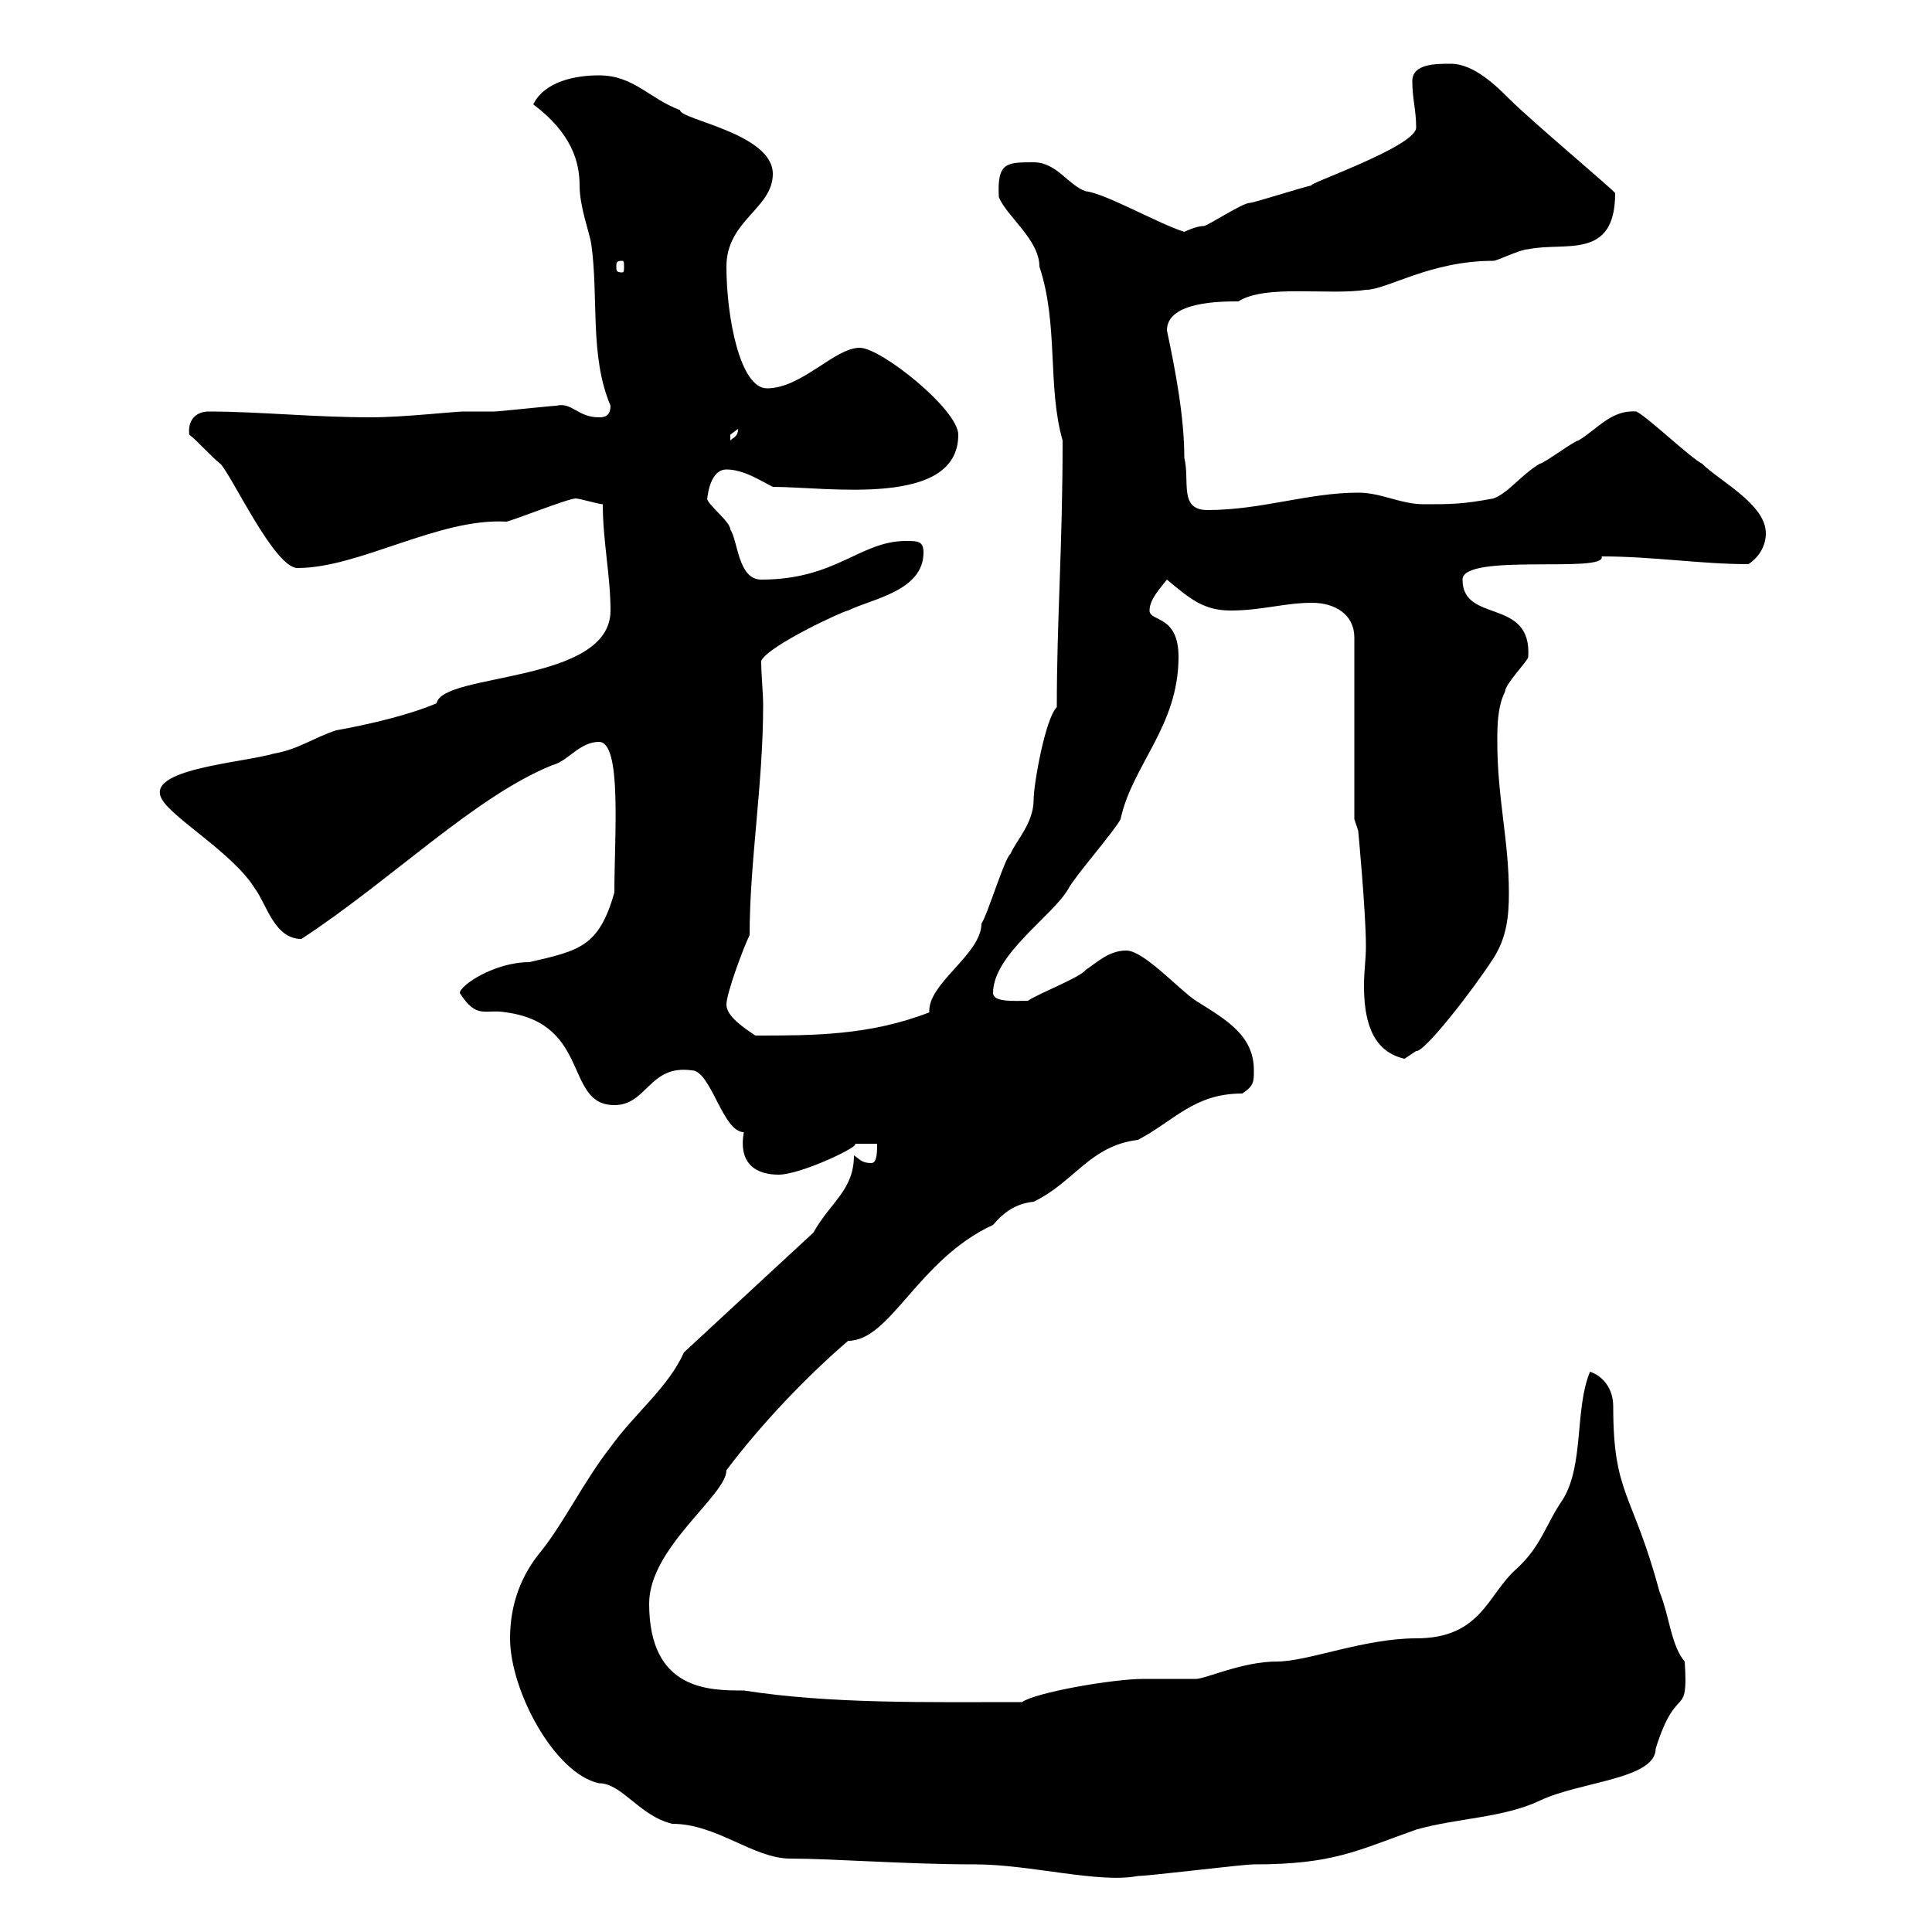 <svg xmlns="http://www.w3.org/2000/svg" xmlns:xlink="http://www.w3.org/1999/xlink" width="300" height="300"><path d="M79.20 254.40C79.20 262.50 86.10 275.40 93 276.90C96.60 276.90 99.30 282 104.40 283.20C111.30 283.20 117 288.60 122.70 288.60C129.30 288.60 140.70 289.50 151.50 289.50C159.90 289.50 170.70 292.50 176.70 291.30C178.50 291.30 192.90 289.50 194.70 289.50C207 289.50 210.60 287.40 219.90 284.10C226.20 282.30 233.40 282.30 239.10 279.60C245.40 276.60 257.10 276.30 257.10 271.50C260.40 261 262.20 267.30 261.60 258C259.50 255.60 259.20 250.80 257.70 247.20C253.50 231.60 250.50 232.20 250.50 218.40C250.50 215.40 248.70 213.60 246.90 213C244.50 218.70 246 227.40 242.70 232.80C240 236.70 239.40 240 235.50 243.60C231 247.50 230.10 254.40 219.90 254.40C211.80 254.40 203.10 258 198.30 258C192.90 258 187.20 260.70 185.70 260.70C184.80 260.70 178.50 260.70 177.60 260.70C172.80 260.70 160.80 262.80 158.70 264.30C144 264.30 129 264.60 115.50 262.50C110.10 262.50 100.80 262.50 100.80 249C100.80 240.30 112.80 232.20 112.80 228.30C118.20 221.10 125.40 213.60 131.70 208.20C138.30 208.20 142.50 195.60 154.20 190.20C156 188.10 157.80 186.90 160.50 186.60C166.80 183.60 169.20 177.90 176.70 177C182.40 174 185.40 169.80 192.90 169.80C194.70 168.60 194.70 168 194.70 166.20C194.70 160.80 190.50 158.40 185.70 155.40C183 153.60 177.60 147.60 174.90 147.60C172.20 147.60 170.40 149.40 168.60 150.60C167.70 151.80 161.40 154.20 159.60 155.40C157.80 155.40 154.20 155.70 154.20 154.20C154.20 148.20 163.50 142.20 165.90 138C166.80 136.20 173.10 129 174 127.20C175.80 118.80 183 112.80 183 102C183 95.40 178.50 96.60 178.50 94.80C178.50 93 180.30 91.20 181.20 90C184.80 93 186.90 94.80 191.10 94.80C195.90 94.80 199.50 93.60 203.70 93.60C207.30 93.60 210.30 95.40 210.30 99L210.30 127.20L210.90 129C210.90 129 212.10 141.60 212.10 147C212.10 148.80 211.80 150.90 211.80 153C211.80 157.80 212.70 163.20 218.10 164.40C218.10 164.40 219.90 163.20 219.90 163.20C221.10 163.50 228.60 153.90 231.90 148.80C234 145.50 234.30 142.20 234.30 138.60C234.30 130.50 232.50 123.90 232.50 115.20C232.50 112.80 232.50 109.80 233.70 107.40C233.70 106.20 237.30 102.60 237.30 102C237.90 92.70 227.10 96.90 227.10 90C227.10 85.80 249.60 89.10 248.70 86.40C256.80 86.40 264 87.60 271.50 87.60C273.30 86.40 274.20 84.60 274.20 82.80C274.20 78.30 267 74.70 264.30 72C262.50 71.10 255.90 64.80 254.10 63.90C250.20 63.60 248.10 66.60 245.10 68.40C244.50 68.40 239.70 72 239.10 72C236.10 73.80 234.30 76.50 231.90 77.40C227.10 78.30 225.30 78.30 221.10 78.30C217.50 78.30 214.50 76.50 210.90 76.50C203.10 76.50 195.90 79.20 187.50 79.20C183 79.20 184.80 74.70 183.90 71.10C183.90 64.50 182.40 57 181.20 51.30C181.20 46.80 189.60 46.80 192.30 46.80C196.50 44.10 206.40 45.90 212.10 45C215.40 45 222 40.50 231.90 40.50C232.50 40.50 236.10 38.70 237.30 38.70C243 37.50 250.80 40.50 250.80 30C250.80 29.70 237.90 18.90 234.30 15.30C232.50 13.50 228.90 9.90 225.30 9.90C222.90 9.90 219.30 9.90 219.30 12.60C219.30 15.30 219.90 17.10 219.90 19.80C219.90 22.80 202.20 28.80 203.70 28.80C203.10 28.80 194.70 31.50 194.10 31.50C192.90 31.50 187.50 35.10 186.90 35.10C185.70 35.10 183.90 36 183.90 36C180 34.80 171.60 30 168.60 29.70C165.90 28.80 164.10 25.20 160.50 25.20C156.30 25.20 154.80 25.20 155.10 30.60C156.30 33.60 161.40 37.20 161.40 41.40C164.40 50.40 162.60 60 165 68.40C165 85.20 164.10 96 164.10 109.80C162.30 111.60 160.50 121.80 160.50 124.20C160.50 127.80 157.80 130.50 156.90 132.60C156 133.20 153.30 142.20 152.40 143.40C152.40 148.20 144 152.70 144.30 157.20C135 160.80 126.30 160.80 117.30 160.80C115.50 159.60 112.80 157.80 112.80 156C112.80 154.20 115.50 147 116.40 145.20C116.40 133.80 118.50 121.80 118.50 109.50C118.50 107.40 118.20 105 118.20 102.60C119.40 100.20 131.10 94.80 131.70 94.80C135.30 93 143.40 91.80 143.40 85.80C143.40 84 142.50 84 140.70 84C133.50 84 129.90 90 118.20 90C114.60 90 114.60 84 113.40 82.20C113.40 81 109.80 78.30 109.80 77.40C109.80 78.60 109.80 72.90 112.80 72.90C115.50 72.90 118.20 74.70 120 75.60C128.40 75.60 148.80 78.90 148.80 67.50C148.80 63.60 136.80 54 133.50 54C129.60 54 124.50 60.30 119.10 60.30C114.90 60.30 112.80 49.20 112.80 41.40C112.80 34.20 120 32.40 120 27C120 20.70 105.60 18.60 105.60 17.10C100.80 15.30 98.40 11.70 93 11.70C89.40 11.70 84.60 12.60 82.80 16.20C88.80 20.70 90 25.20 90 28.80C90 32.10 91.50 36 91.80 37.80C93 46.20 91.50 55.20 94.80 63C94.80 64.80 93.60 64.80 93 64.80C89.70 64.80 88.80 62.40 86.40 63C85.80 63 77.40 63.90 76.80 63.90C74.40 63.90 73.20 63.90 72 63.90C70.50 63.90 62.70 64.80 57.60 64.80C48.60 64.80 40.20 63.90 32.40 63.90C30.30 63.90 29.10 65.40 29.40 67.50C30.60 68.40 33 71.10 34.20 72C36 73.80 42.60 88.20 46.20 88.20C55.80 88.20 68.10 80.40 78.60 81C79.20 81 88.20 77.40 89.40 77.40C90 77.40 93 78.30 93.60 78.30C93.60 84 94.80 89.40 94.80 94.80C94.80 106.20 68.70 104.40 67.80 109.20C63.60 111 57.30 112.50 52.20 113.40C48.60 114.60 46.20 116.40 42.60 117C37.50 118.50 22.20 119.40 25.20 124.20C27 127.20 36.30 132.60 39.60 138C41.40 140.40 42.60 145.80 46.80 145.80C60.60 136.80 73.80 123.60 85.80 118.80C88.20 118.20 90 115.20 93 115.20C96.60 115.20 95.40 129.60 95.40 138.60C93 147 90 147.60 82.20 149.40C76.80 149.40 71.40 153 71.40 154.20C74.10 158.40 75.30 156.60 78.60 157.20C91.80 159 87.60 171.60 95.40 171.60C100.50 171.60 100.80 165.30 107.40 166.20C110.40 166.20 112.20 175.80 115.50 175.80C114.60 180.90 117.60 182.40 120.90 182.40C124.50 182.40 134.40 177.60 132.60 177.60C133.50 177.60 135.30 177.60 136.20 177.60C136.20 178.80 136.20 180.60 135.30 180.60C133.80 180.60 133.50 180 132.60 179.40C132.60 184.80 129 186.60 126.30 191.40L106.20 210C103.80 215.40 98.70 219.30 94.80 224.70C90.60 230.10 87.60 236.40 84 240.90C81 244.50 79.20 249 79.20 254.40ZM114.60 66.60C114.60 67.80 114 67.80 113.40 68.40C113.40 68.40 113.40 68.40 113.40 67.50C113.40 67.50 114.60 66.60 114.60 66.60ZM96.60 40.50C96.90 40.50 96.90 40.80 96.90 41.40C96.90 42 96.90 42.30 96.60 42.30C95.70 42.30 95.70 42 95.70 41.40C95.70 40.80 95.70 40.50 96.60 40.50Z"/></svg>